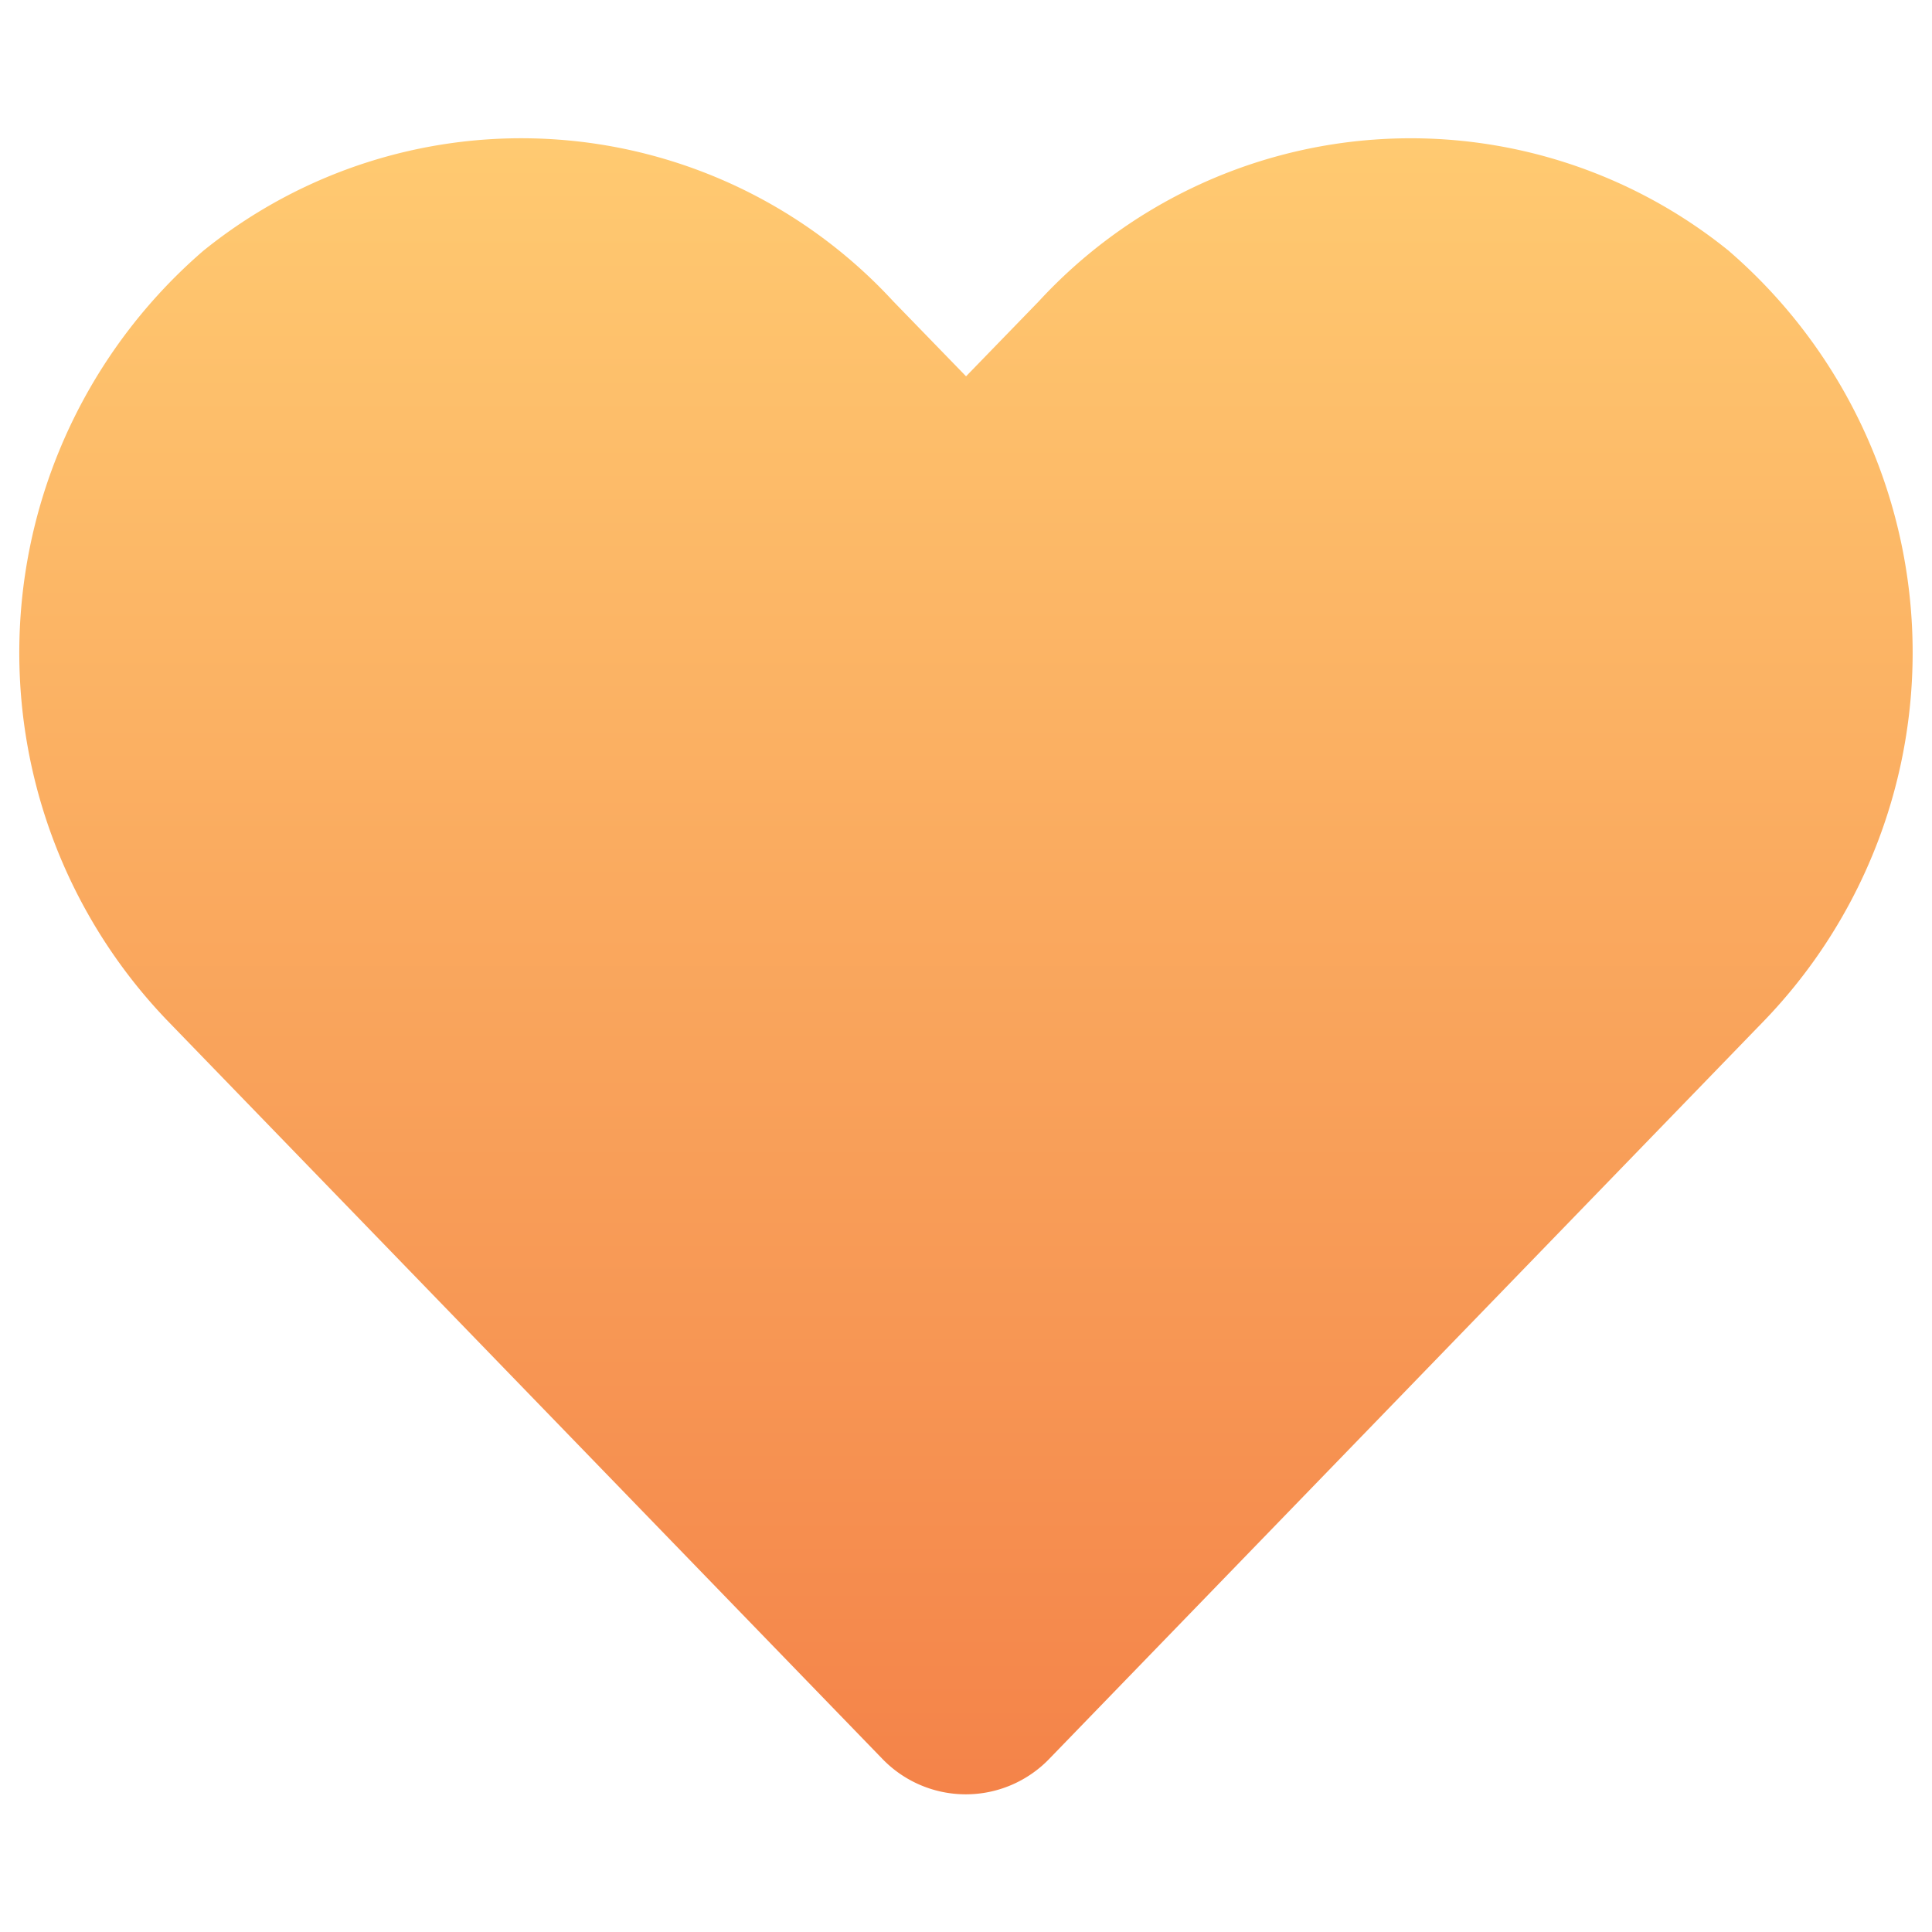 <svg xmlns="http://www.w3.org/2000/svg" xmlns:xlink="http://www.w3.org/1999/xlink" viewBox="0 0 36 36"><defs><style>.cls-1{fill:url(#linear-gradient);}</style><linearGradient id="linear-gradient" x1="18" y1="2.565" x2="18" y2="33.435" gradientUnits="userSpaceOnUse"><stop offset="0" stop-color="#ffca71"/><stop offset="1" stop-color="#f48349"/></linearGradient></defs><title>Artboard 2 copy 19</title><g id="Layer_3" data-name="Layer 3"><path class="cls-1" d="M32.216,4.676a9.423,9.423,0,0,0-12.858.937L18.001,7.012,16.643,5.613A9.422,9.422,0,0,0,3.785,4.676a9.894,9.894,0,0,0-.682,14.325l13.333,13.767a2.16,2.16,0,0,0,3.121,0l13.333-13.767a9.888,9.888,0,0,0-.675-14.325Z"/></g></svg>
